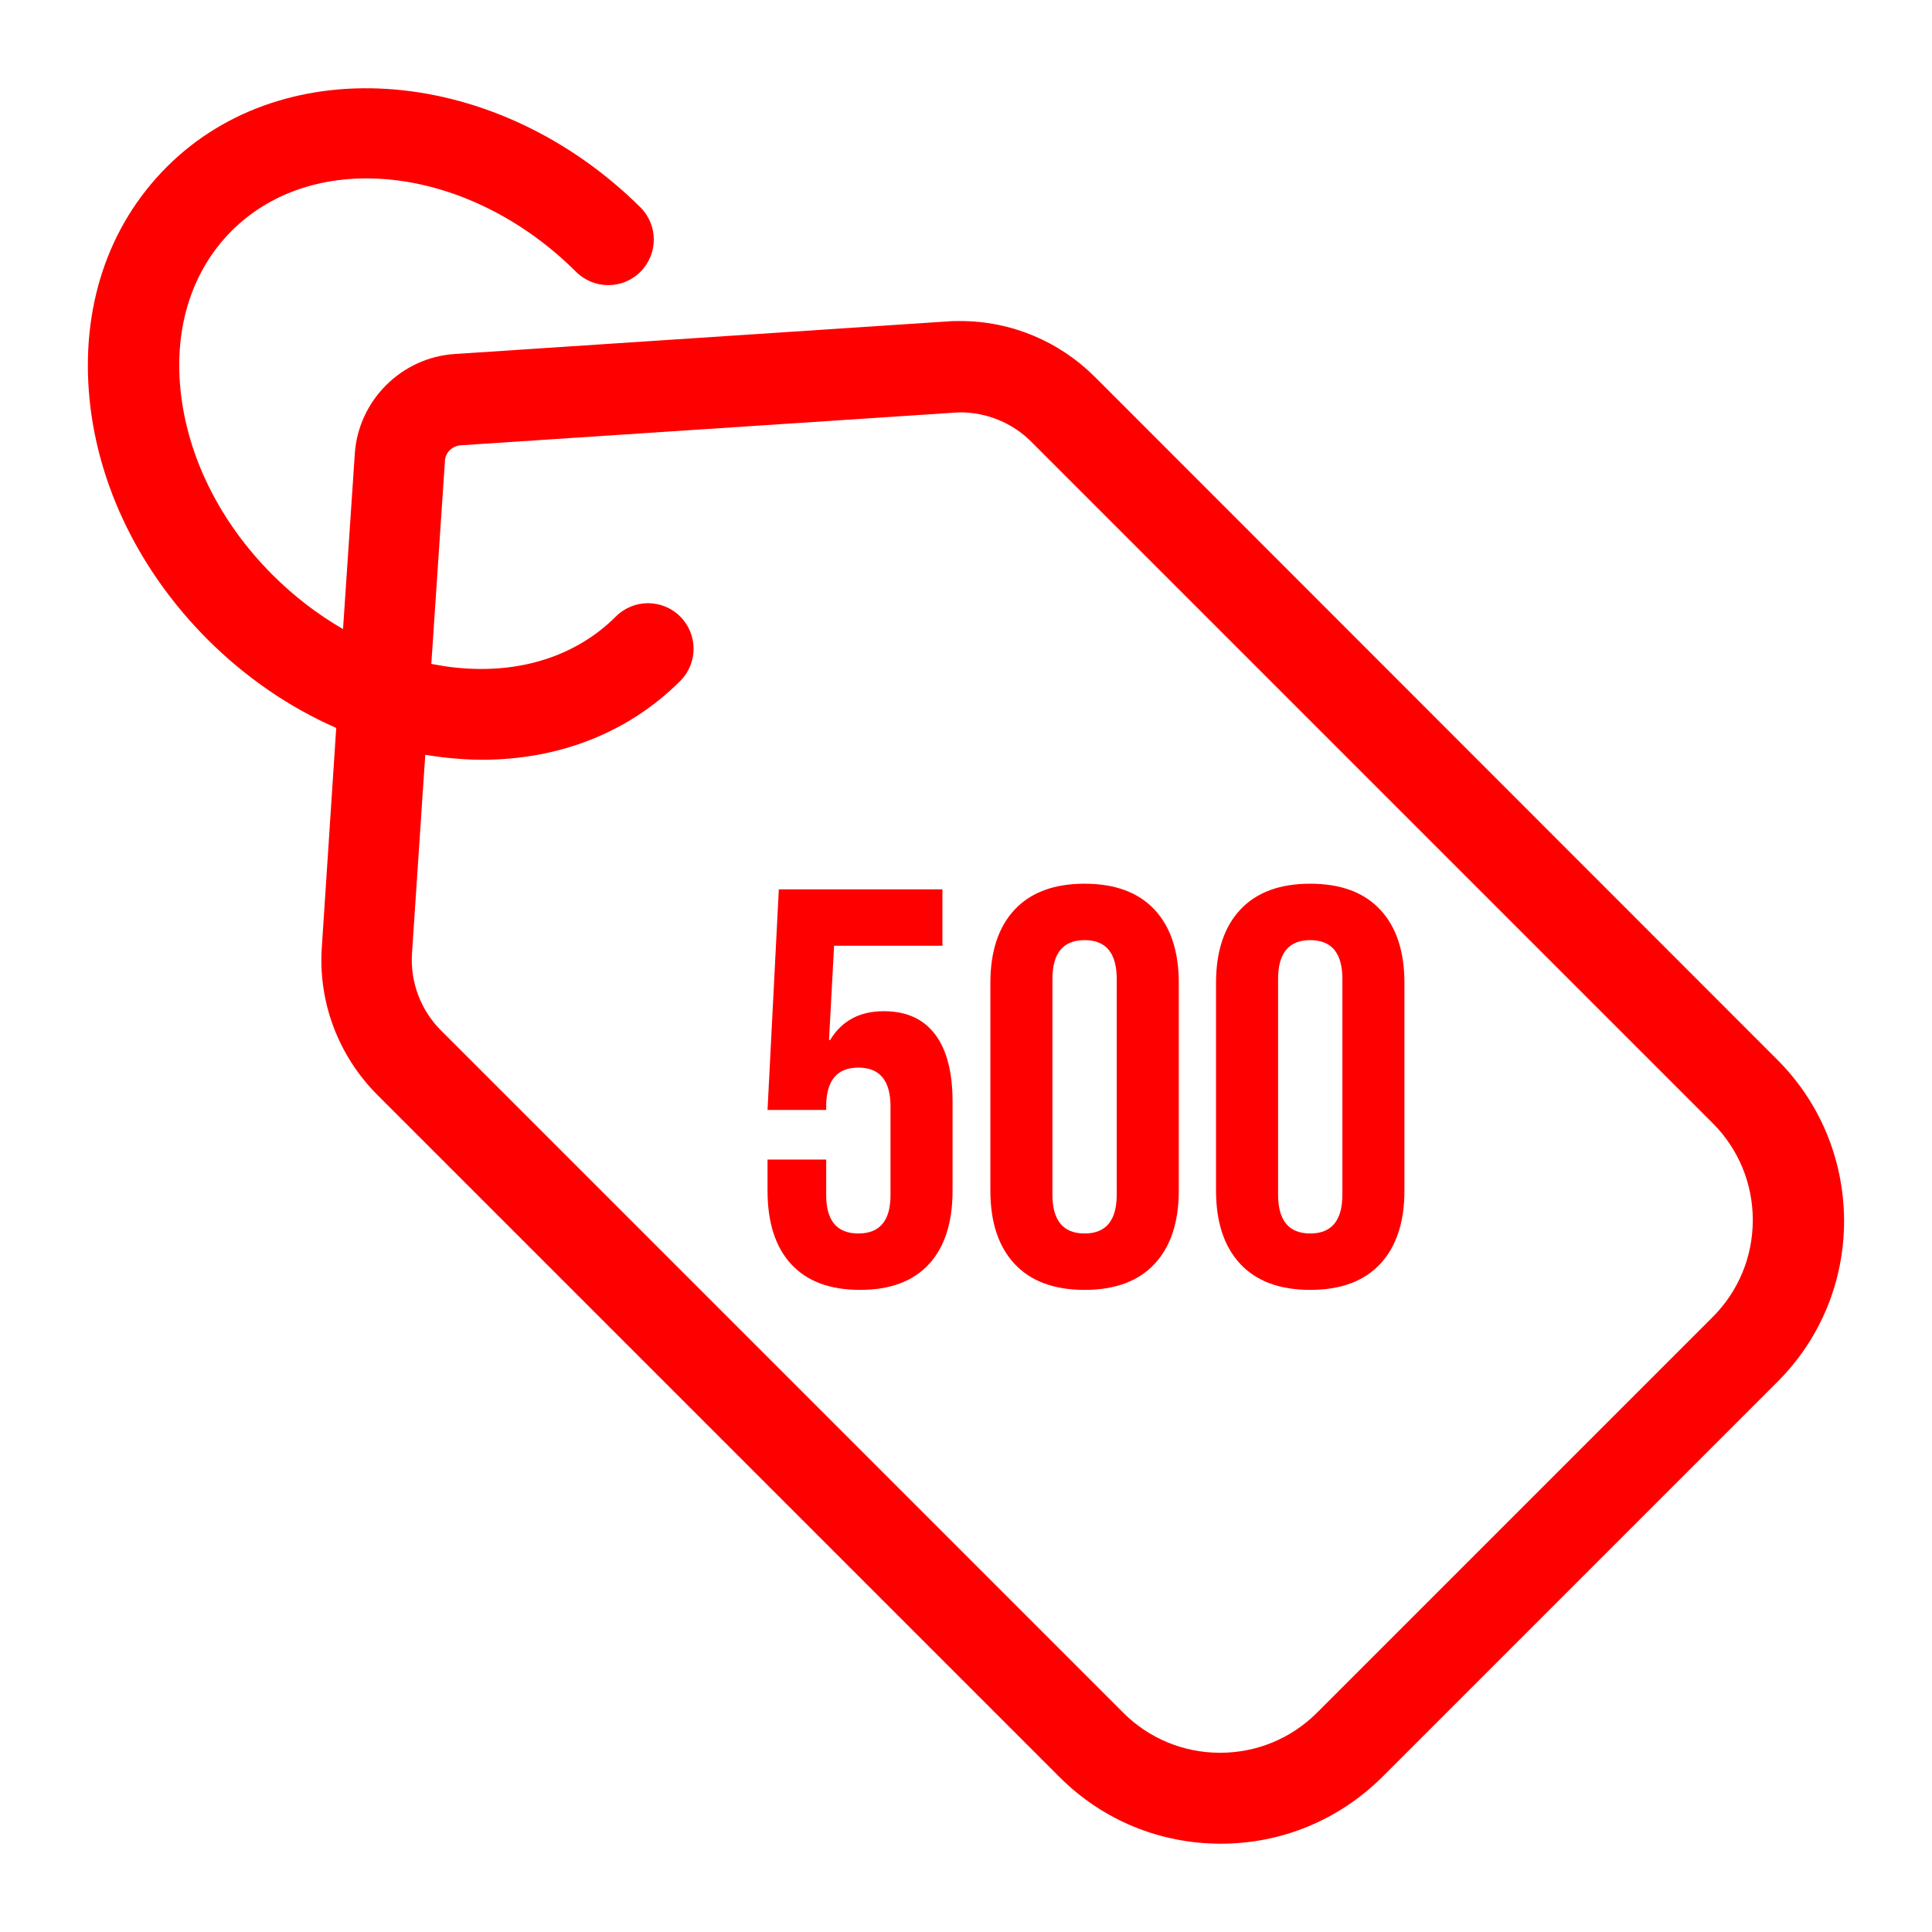 <svg xmlns="http://www.w3.org/2000/svg" xmlns:xlink="http://www.w3.org/1999/xlink" version="1.1" width="1000" height="1000" viewBox="0 0 1000 1000" xml:space="preserve">
<desc>Created with Fabric.js 3.5.0</desc>
<defs>
</defs>
<rect x="0" y="0" width="100%" height="100%" fill="rgba(255,255,255,0)"/>
<g transform="matrix(1.961 0 0 1.961 499.991 499.991)" id="950947">
<path style="stroke: none; stroke-width: 1; stroke-dasharray: none; stroke-linecap: butt; stroke-dashoffset: 0; stroke-linejoin: miter; stroke-miterlimit: 4; is-custom-font: none; font-file-url: none; fill: rgb(255,0,0); fill-rule: nonzero; opacity: 1;" vector-effect="non-scaling-stroke" transform=" translate(-231.776, -231.776)" d="M 445.752 256.346 l -179.9 -180 c -9.5 -9.5 -22.2 -14.8 -35.6 -14.8 c -1.1 0 -2.2 0 -3.3 0.1 l -130.1 8.6 c -14.1 0.9 -25.5 12.3 -26.4 26.4 l -3.1 46.2 c -6.6 -3.8 -12.9 -8.6 -18.6 -14.3 c -13.9 -13.9 -22.5 -31.2 -24.3 -48.8 c -1.7 -16.7 3.1 -31.6 13.5 -42 c 22.1 -22.1 62.8 -17.2 90.9 10.8 c 4.7 4.7 12.3 4.7 17 0 s 4.7 -12.3 0 -17 c -37.6 -37.3 -93.6 -42.1 -125 -10.7 c -15.6 15.6 -22.8 37.3 -20.4 61.4 c 2.3 23.1 13.4 45.6 31.2 63.4 c 10 10 21.6 17.9 33.9 23.3 l -3.8 57.9 c -1 14.5 4.4 28.7 14.7 39 l 180 180 c 11.4 11.4 26.5 17.6 42.6 17.6 l 0 0 c 16.1 0 31.2 -6.3 42.6 -17.6 l 104.3 -104.3 c 11.4 -11.4 17.6 -26.5 17.6 -42.6 C 463.452 282.746 457.152 267.646 445.752 256.346 z M 428.852 324.446 l -104.4 104.4 c -6.8 6.8 -15.9 10.6 -25.6 10.6 l 0 0 c -9.7 0 -18.8 -3.8 -25.6 -10.6 l -180 -180 c -5.4 -5.4 -8.2 -12.8 -7.7 -20.4 l 3.5 -52.4 c 2 0.3 4 0.6 6 0.8 c 3 0.3 6 0.5 8.9 0.5 c 20.5 0 38.8 -7.2 52.4 -20.8 c 4.7 -4.7 4.7 -12.3 0 -17 s -12.3 -4.7 -17 0 c -10.4 10.4 -25.3 15.2 -42 13.5 c -2.3 -0.2 -4.5 -0.6 -6.7 -1 l 3.6 -53.6 c 0.1 -2.2 1.9 -3.9 4.1 -4.1 l 130.1 -8.6 c 0.6 0 1.2 -0.1 1.8 -0.1 c 7 0 13.8 2.8 18.7 7.7 l 179.9 179.9 c 6.8 6.8 10.6 15.9 10.6 25.6 C 439.452 308.546 435.652 317.646 428.852 324.446 z" stroke-linecap="round"/>
</g>
<g transform="matrix(1 0 0 1 561.375 572.995)" style="" id="342274">
		
<path xml:space="preserve" font-family="Bebas Neue" font-size="292" font-weight="normal" style="stroke: none; stroke-width: 0; stroke-dasharray: none; stroke-linecap: butt; stroke-dashoffset: 0; stroke-linejoin: miter; stroke-miterlimit: 4; is-custom-font: none; font-file-url: none; fill: rgb(255,0,0); fill-rule: nonzero; opacity: 1; white-space: pre;" d="M-116.22 94.65Q-139.58 94.65-151.84 81.36Q-164.10 68.08-164.10 43.26L-164.10 43.26L-164.10 27.20L-133.74 27.20L-133.74 45.59Q-133.74 65.45-117.09 65.45L-117.09 65.45Q-100.45 65.45-100.45 45.59L-100.45 45.59L-100.45-0.25Q-100.45-20.40-117.09-20.40L-117.09-20.40Q-133.74-20.40-133.74-0.25L-133.74-0.25L-133.74 1.50L-164.10 1.50L-158.26-112.67L-73.58-112.67L-73.58-83.47L-129.65-83.47L-132.28-34.71L-131.69-34.71Q-122.64-49.60-103.95-49.60L-103.95-49.60Q-86.43-49.60-77.38-37.63Q-68.33-25.66-68.33-2.88L-68.33-2.88L-68.33 43.26Q-68.33 68.08-80.59 81.36Q-92.86 94.65-116.22 94.65L-116.22 94.65ZM0.00 94.65Q-23.65 94.65-36.21 81.22Q-48.76 67.78-48.76 43.26L-48.76 43.26L-48.76-64.20Q-48.76-88.73-36.21-102.16Q-23.65-115.59 0.00-115.59L0.00-115.59Q23.65-115.59 36.21-102.16Q48.76-88.73 48.76-64.20L48.76-64.20L48.76 43.26Q48.76 67.78 36.21 81.22Q23.65 94.65 0.00 94.65L0.00 94.65ZM0.00 65.45Q16.64 65.45 16.64 45.30L16.64 45.30L16.64-66.24Q16.64-86.39 0.00-86.39L0.00-86.39Q-16.64-86.39-16.64-66.24L-16.64-66.24L-16.64 45.30Q-16.64 65.45 0.00 65.45L0.00 65.45ZM116.80 94.65Q93.15 94.65 80.59 81.22Q68.04 67.78 68.04 43.26L68.04 43.26L68.04-64.20Q68.04-88.73 80.59-102.16Q93.15-115.59 116.80-115.59L116.80-115.59Q140.45-115.59 153.01-102.16Q165.56-88.73 165.56-64.20L165.56-64.20L165.56 43.26Q165.56 67.78 153.01 81.22Q140.45 94.65 116.80 94.65L116.80 94.65ZM116.80 65.45Q133.44 65.45 133.44 45.30L133.44 45.30L133.44-66.24Q133.44-86.39 116.80-86.39L116.80-86.39Q100.16-86.39 100.16-66.24L100.16-66.24L100.16 45.30Q100.16 65.45 116.80 65.45L116.80 65.45Z"/></g>
</svg>